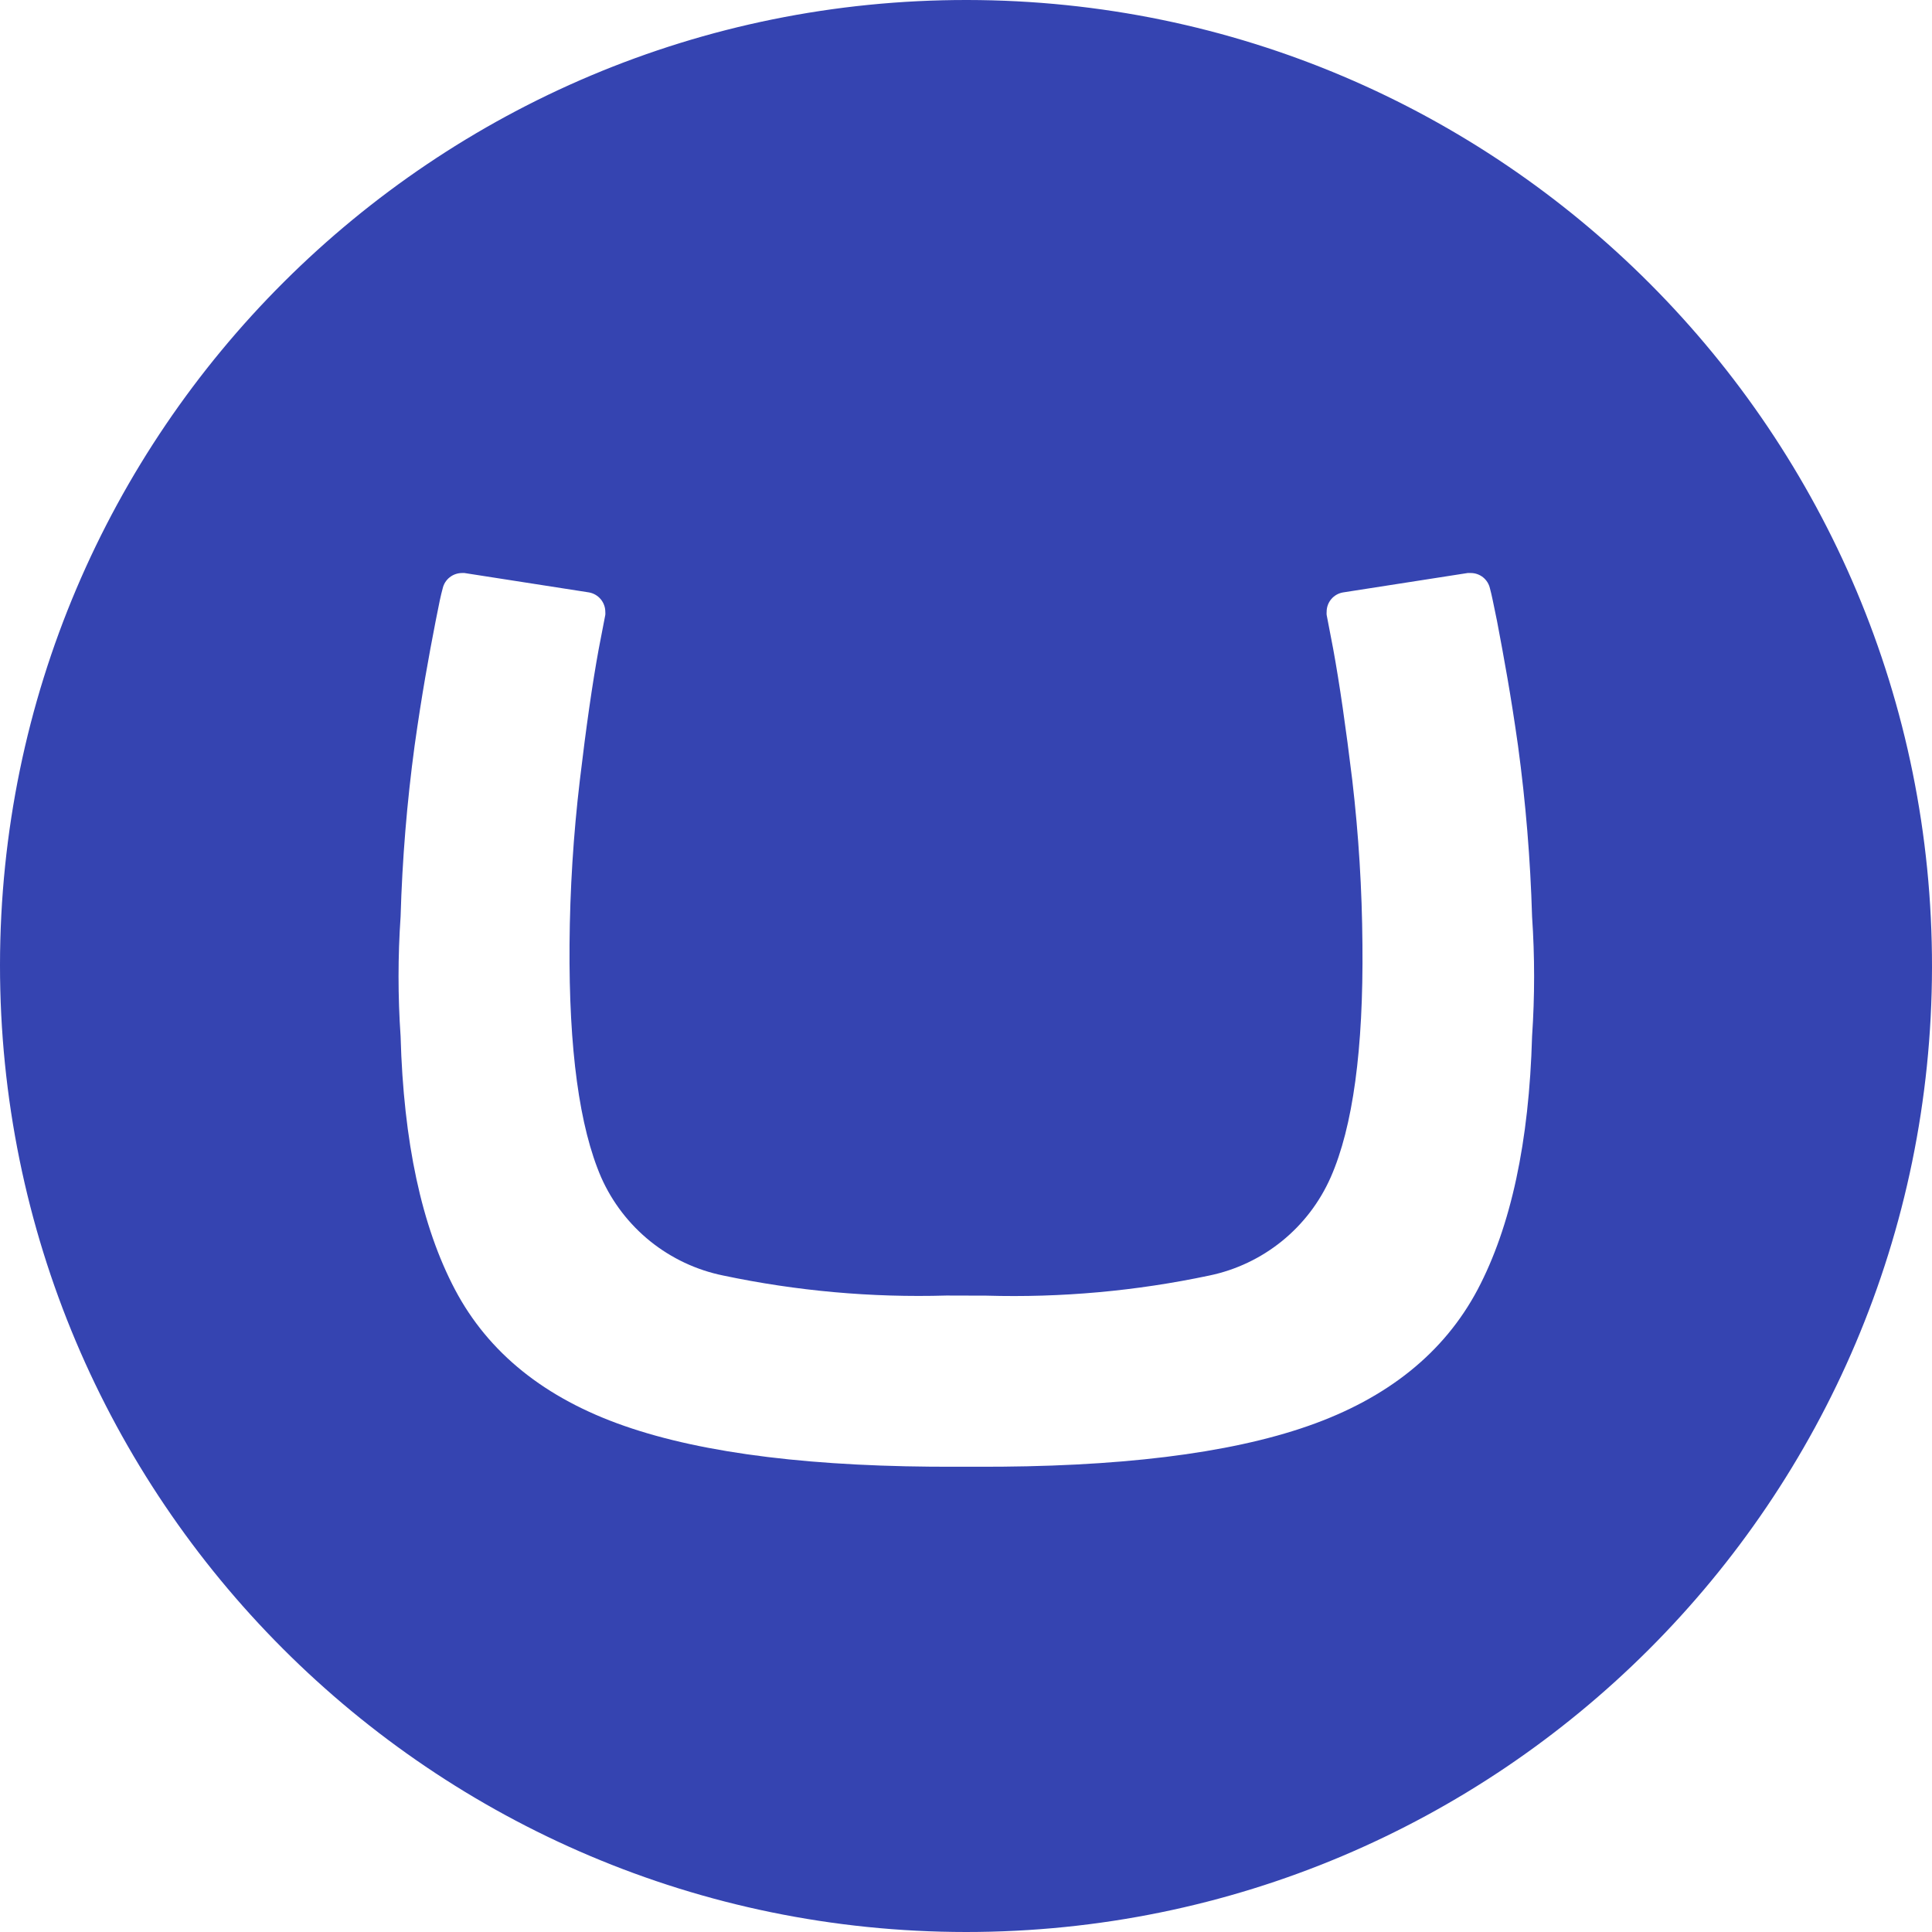 <svg width="72" height="72" viewBox="0 0 72 72" fill="none" xmlns="http://www.w3.org/2000/svg">
<g clip-path="url(#clip0_8073_15935)">
<path d="M4.96889e-06 35.954C0.021 16.072 16.165 -0.025 36.05 2.93205e-05C55.936 0.025 72.027 16.165 72 36.047C71.973 55.93 55.865 72 36 72C16.107 71.99 -0.01 55.853 4.96889e-06 35.96V35.954ZM35.27 48.281C32.478 48.363 29.685 48.112 26.951 47.535C25.957 47.333 25.026 46.895 24.235 46.26C23.445 45.624 22.817 44.808 22.406 43.881C21.592 42.004 21.198 39.108 21.225 35.195C21.24 33.151 21.368 31.108 21.609 29.078C21.843 27.1 22.077 25.47 22.312 24.189L22.558 22.914C22.561 22.877 22.561 22.839 22.558 22.802C22.558 22.63 22.497 22.463 22.387 22.331C22.277 22.199 22.124 22.11 21.954 22.078L17.31 21.355H17.21C17.046 21.357 16.887 21.413 16.758 21.515C16.629 21.617 16.538 21.759 16.5 21.919C16.42 22.214 16.374 22.437 16.235 23.146C15.97 24.513 15.725 25.847 15.451 27.791C15.165 29.904 14.991 32.029 14.929 34.16C14.827 35.644 14.827 37.134 14.929 38.618C15.038 42.556 15.714 45.703 16.957 48.06C18.201 50.416 20.306 52.11 23.274 53.142C26.242 54.177 30.377 54.683 35.678 54.661H36.346C41.653 54.683 45.787 54.177 48.749 53.142C51.711 52.108 53.817 50.413 55.066 48.06C56.309 45.703 56.986 42.556 57.096 38.618C57.197 37.134 57.197 35.644 57.096 34.16C57.034 32.029 56.859 29.904 56.572 27.791C56.301 25.872 56.054 24.543 55.79 23.146C55.642 22.437 55.604 22.217 55.524 21.919C55.486 21.759 55.396 21.616 55.267 21.513C55.138 21.411 54.978 21.355 54.814 21.355H54.694L50.05 22.078C49.879 22.107 49.724 22.195 49.612 22.328C49.5 22.46 49.439 22.629 49.44 22.802C49.437 22.839 49.437 22.877 49.44 22.914L49.685 24.189C49.92 25.474 50.156 27.104 50.396 29.078C50.633 31.108 50.759 33.151 50.774 35.195C50.813 39.101 50.419 41.994 49.592 43.873C49.184 44.799 48.561 45.615 47.775 46.252C46.989 46.889 46.062 47.329 45.071 47.535C42.339 48.114 39.548 48.366 36.758 48.285L35.27 48.281Z" fill="#3544B1"/>
</g>
<defs>
<clipPath id="clip0_8073_15935">
<rect width="72" height="72" fill="white"/>
</clipPath>
</defs>
</svg>
